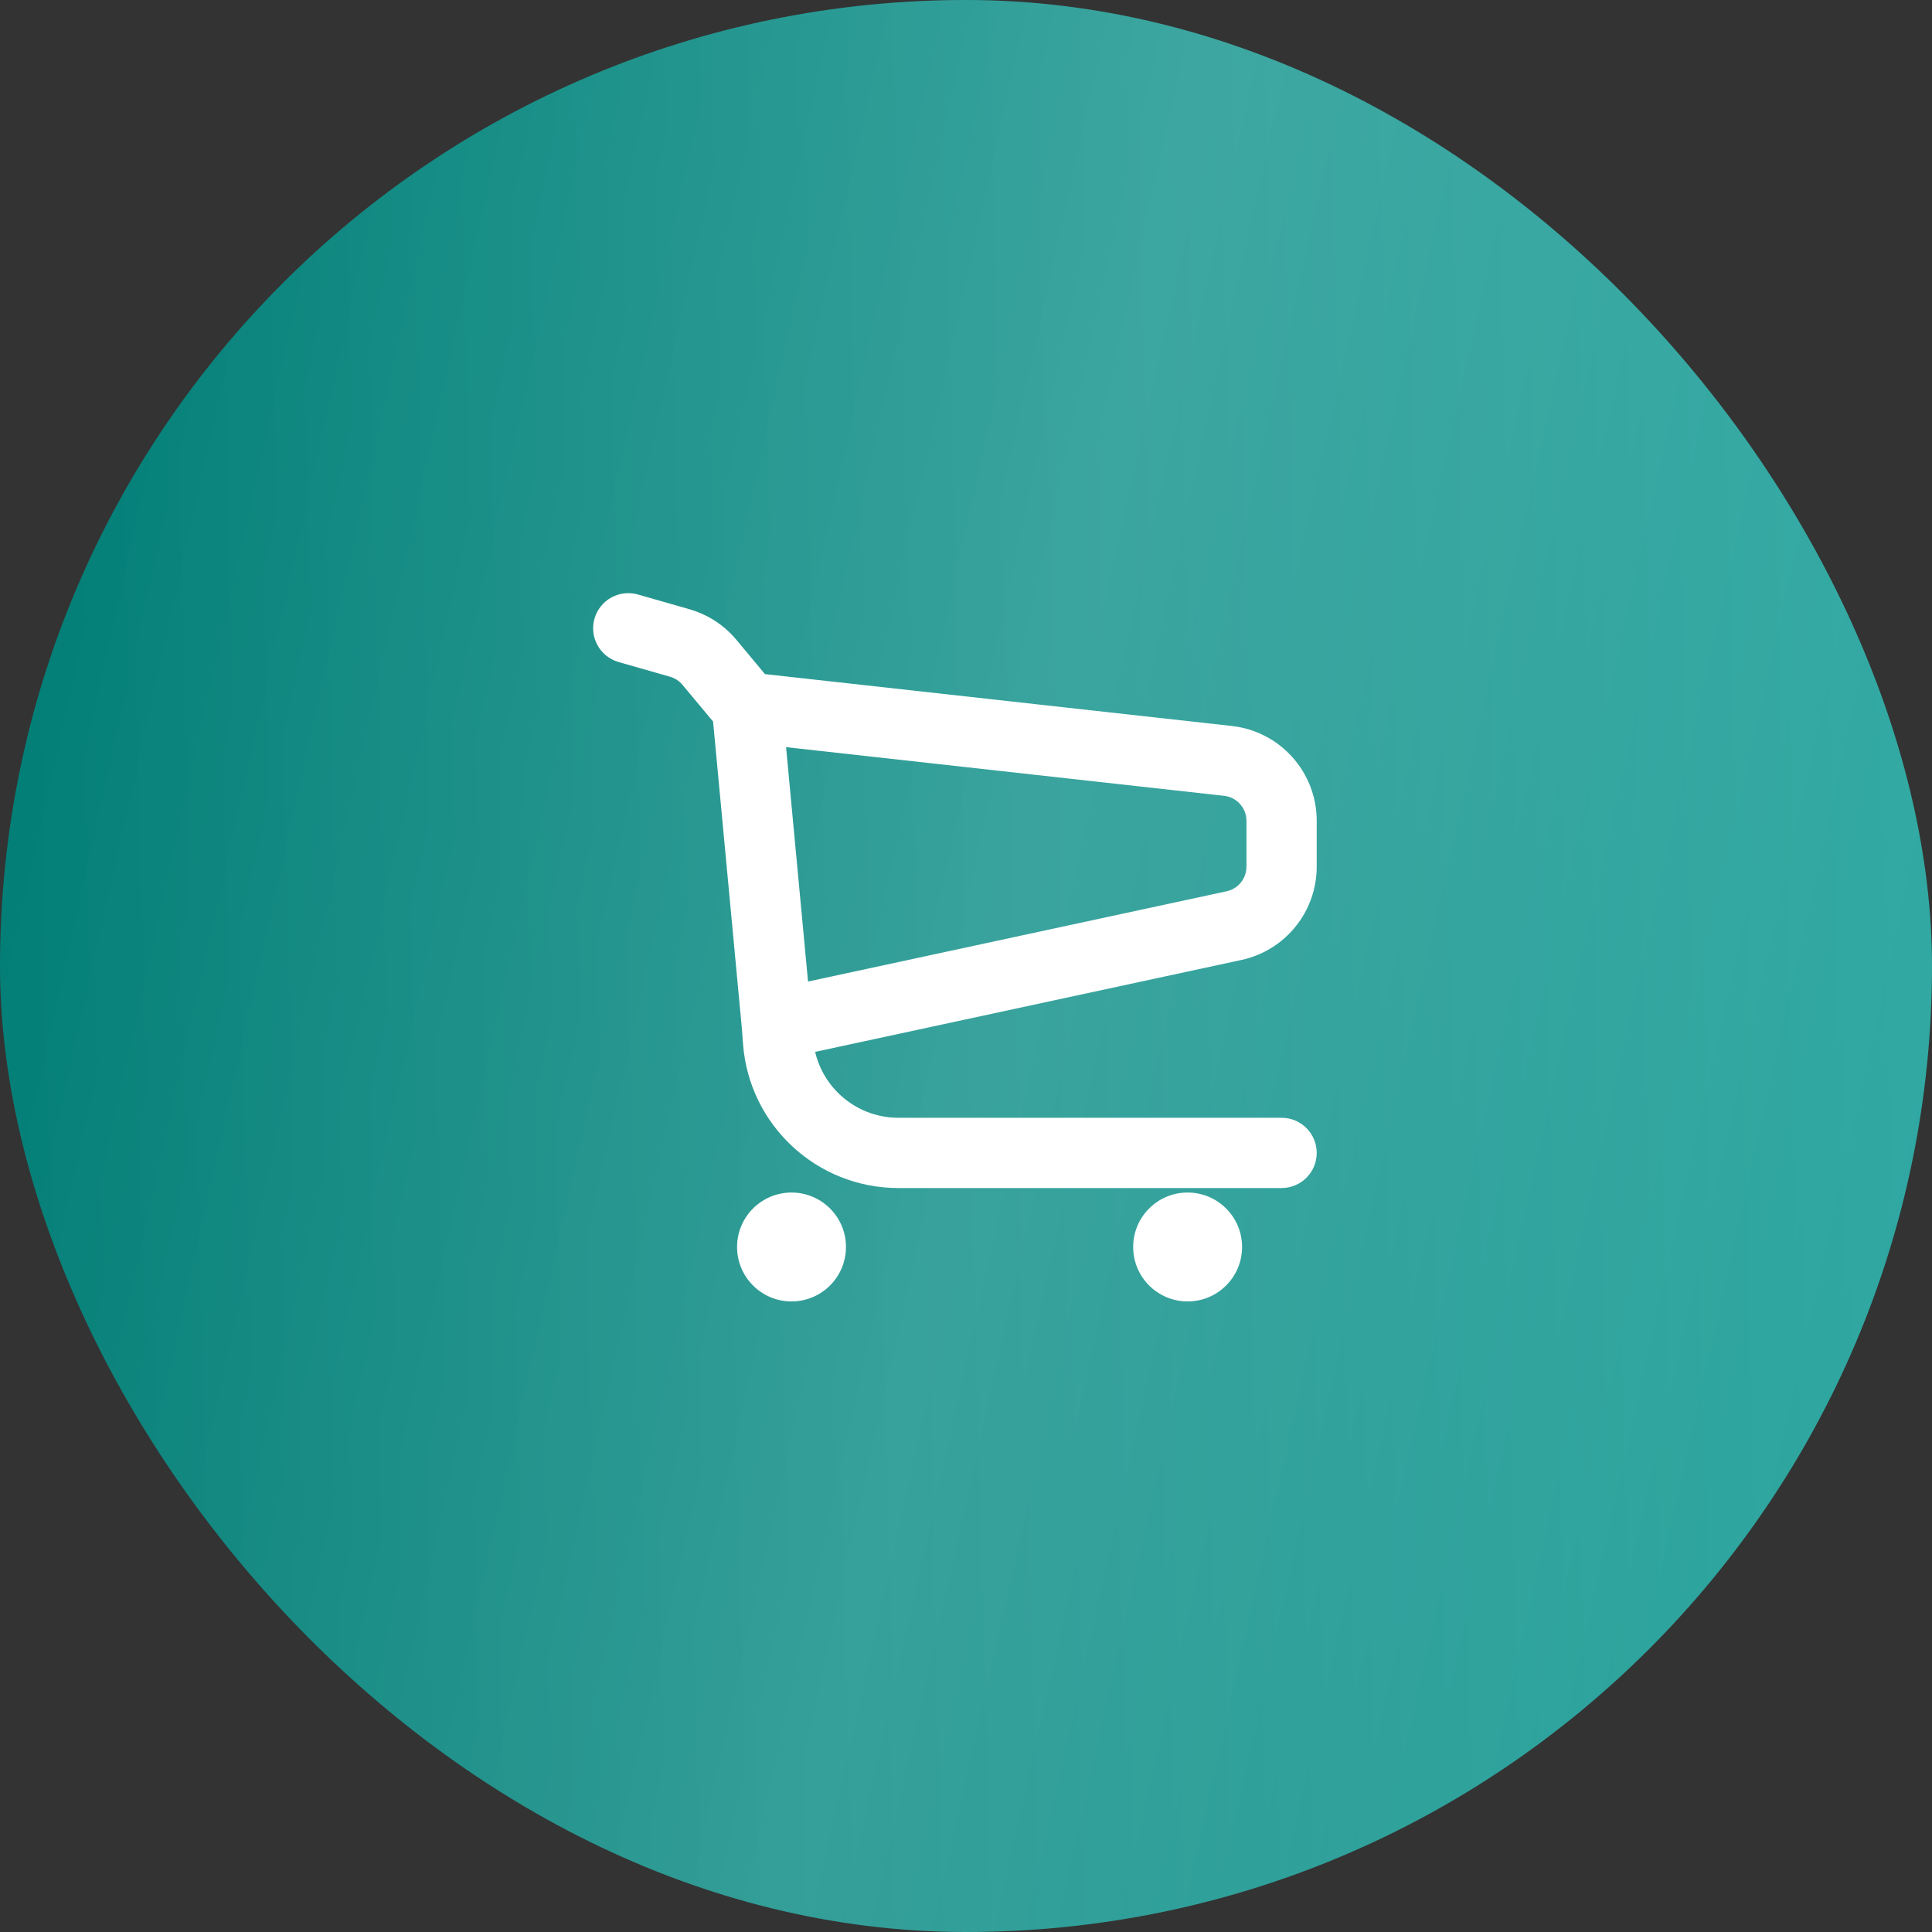 <?xml version="1.0" encoding="UTF-8"?> <svg xmlns="http://www.w3.org/2000/svg" width="55" height="55" viewBox="0 0 55 55" fill="none"><rect x="0" y="0" width="55" height="55" fill="#333333" stroke="none"/> <rect width="55" height="55" rx="27.5" fill="url(#paint0_linear_208_127)"></rect> <rect width="55" height="55" rx="27.5" fill="url(#paint1_linear_208_127)" fill-opacity="0.15"></rect> <path d="M18.16 16.924C17.629 16.773 17.076 17.08 16.924 17.611C16.772 18.142 17.08 18.695 17.611 18.847L18.16 16.924ZM36.484 33.821C37.037 33.821 37.484 33.374 37.484 32.821C37.484 32.269 37.037 31.821 36.484 31.821V33.821ZM35.129 26.35L34.919 25.373L35.129 26.35ZM19.349 18.304L19.075 19.265L19.349 18.304ZM20.197 18.856L19.429 19.496L20.197 18.856ZM21.157 21.134L34.847 22.655L35.067 20.667L21.378 19.146L21.157 21.134ZM35.484 23.368V24.672H37.484V23.368H35.484ZM34.919 25.373L21.902 28.18L22.323 30.135L35.34 27.328L34.919 25.373ZM23.108 29.064L22.263 20.047L20.271 20.233L21.117 29.251L23.108 29.064ZM21.116 29.235L21.153 29.727L23.148 29.574L23.11 29.081L21.116 29.235ZM25.575 33.821H36.484V31.821H25.575V33.821ZM17.611 18.847L19.075 19.265L19.624 17.343L18.16 16.924L17.611 18.847ZM19.429 19.496L20.499 20.78L22.035 19.5L20.965 18.216L19.429 19.496ZM21.153 29.727C21.331 32.037 23.258 33.821 25.575 33.821V31.821C24.303 31.821 23.245 30.842 23.148 29.574L21.153 29.727ZM35.484 24.672C35.484 25.01 35.249 25.302 34.919 25.373L35.34 27.328C36.591 27.058 37.484 25.952 37.484 24.672H35.484ZM19.075 19.265C19.213 19.305 19.336 19.385 19.429 19.496L20.965 18.216C20.616 17.797 20.149 17.492 19.624 17.343L19.075 19.265ZM34.847 22.655C35.21 22.695 35.484 23.003 35.484 23.368H37.484C37.484 21.983 36.444 20.82 35.067 20.667L34.847 22.655Z" fill="white"></path> <circle cx="22.533" cy="35.499" r="1.55" fill="white"></circle> <circle cx="33.809" cy="35.499" r="1.55" fill="white"></circle> <defs> <linearGradient id="paint0_linear_208_127" x1="55" y1="1.54504e-05" x2="-1.419" y2="1.496" gradientUnits="userSpaceOnUse"> <stop stop-color="#2BA6A0"></stop> <stop offset="1" stop-color="#007D75"></stop> </linearGradient> <linearGradient id="paint1_linear_208_127" x1="11.037" y1="-29.7" x2="71.846" y2="-16.153" gradientUnits="userSpaceOnUse"> <stop stop-color="white" stop-opacity="0"></stop> <stop offset="0.473" stop-color="white"></stop> <stop offset="1" stop-color="white" stop-opacity="0"></stop> </linearGradient> </defs> </svg> 